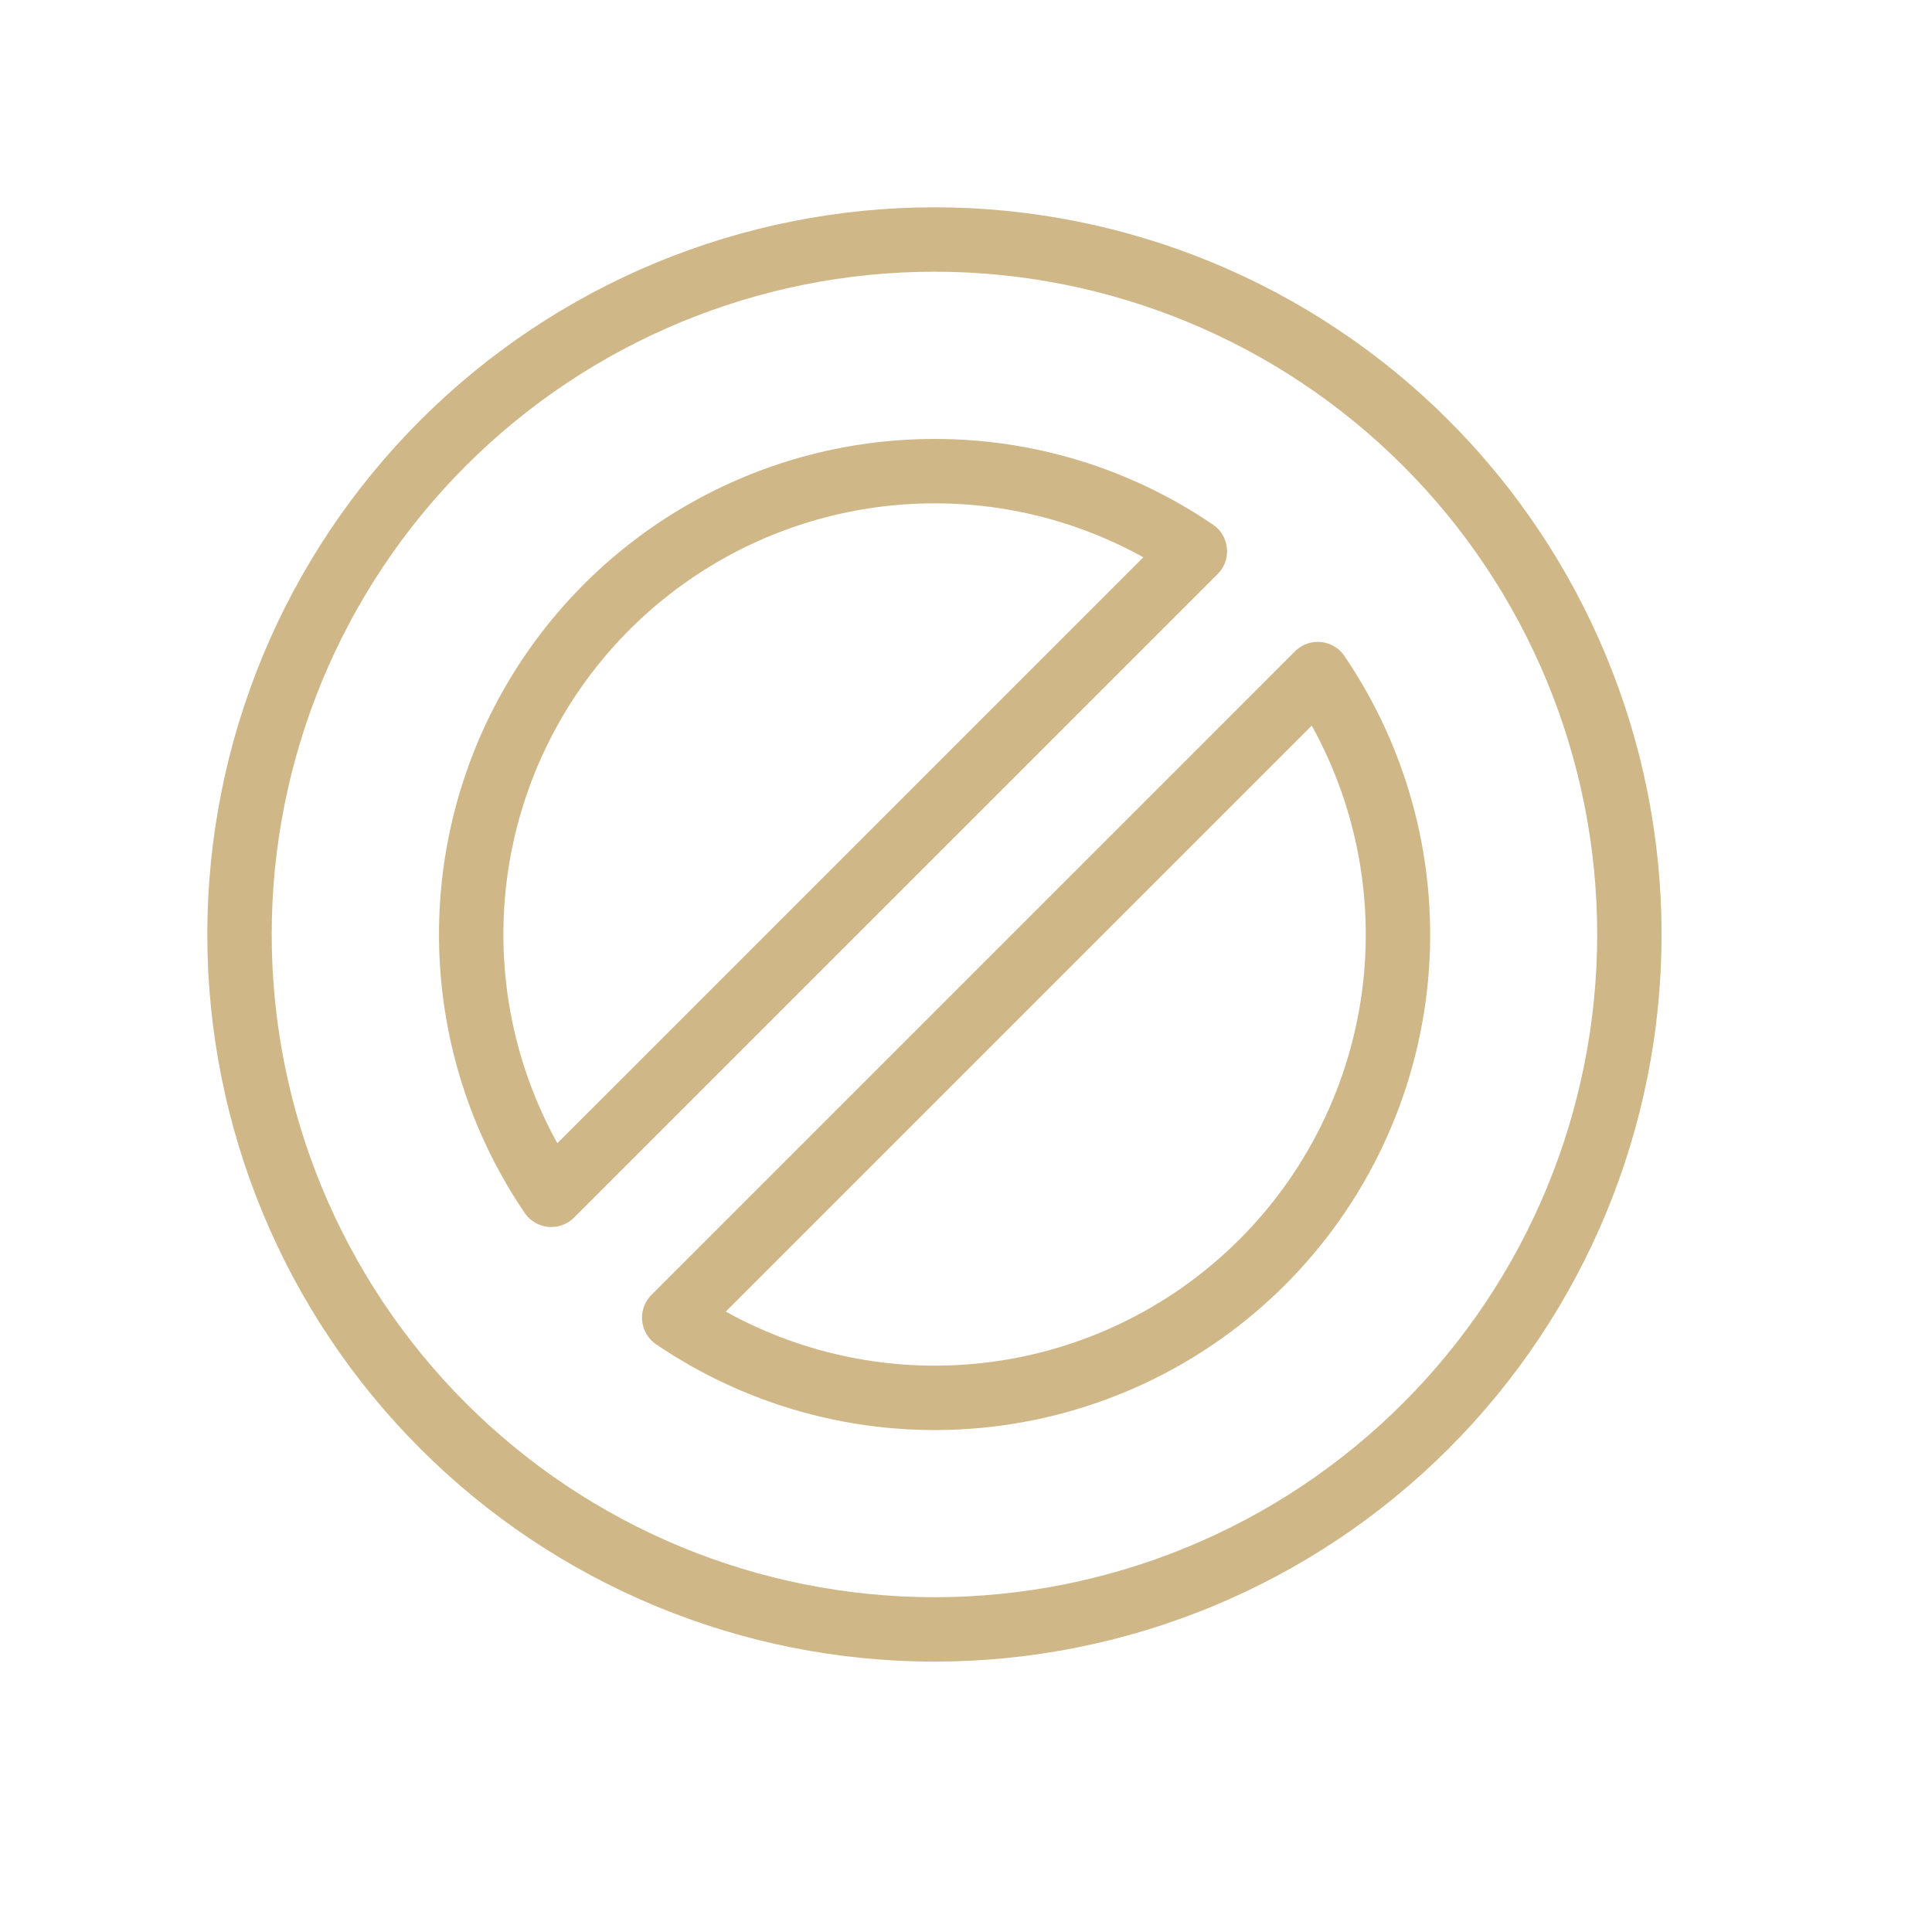 <svg width="60" height="60" viewBox="0 0 60 60" fill="none" xmlns="http://www.w3.org/2000/svg">
	<path d="M7.438 29.021C7.438 34.745 9.711 40.234 13.759 44.282C17.806 48.33 23.296 50.603 29.02 50.603C34.744 50.603 40.234 48.33 44.281 44.282C48.329 40.234 50.602 34.745 50.602 29.021C50.602 23.297 48.329 17.807 44.281 13.76C40.234 9.712 34.744 7.438 29.02 7.438C23.296 7.438 17.806 9.712 13.759 13.76C9.711 17.807 7.438 23.297 7.438 29.021Z" stroke="#D0B787" stroke-width="2" stroke-linecap="round" stroke-linejoin="round"/>
	<path d="M29.021 14.632C26.406 14.632 23.84 15.344 21.6 16.693C19.36 18.041 17.529 19.975 16.305 22.286C15.082 24.597 14.511 27.198 14.655 29.809C14.798 32.42 15.651 34.943 17.121 37.106L37.108 17.12C34.724 15.496 31.906 14.628 29.021 14.632Z" stroke="#D0B787" stroke-width="2" stroke-linecap="round" stroke-linejoin="round"/>
	<path d="M20.938 40.921C23.707 42.804 27.046 43.663 30.38 43.348C33.714 43.034 36.833 41.566 39.201 39.198C41.569 36.83 43.037 33.71 43.352 30.376C43.666 27.042 42.808 23.703 40.925 20.934L20.938 40.921Z" stroke="#D0B787" stroke-width="2" stroke-linecap="round" stroke-linejoin="round"/>
</svg>